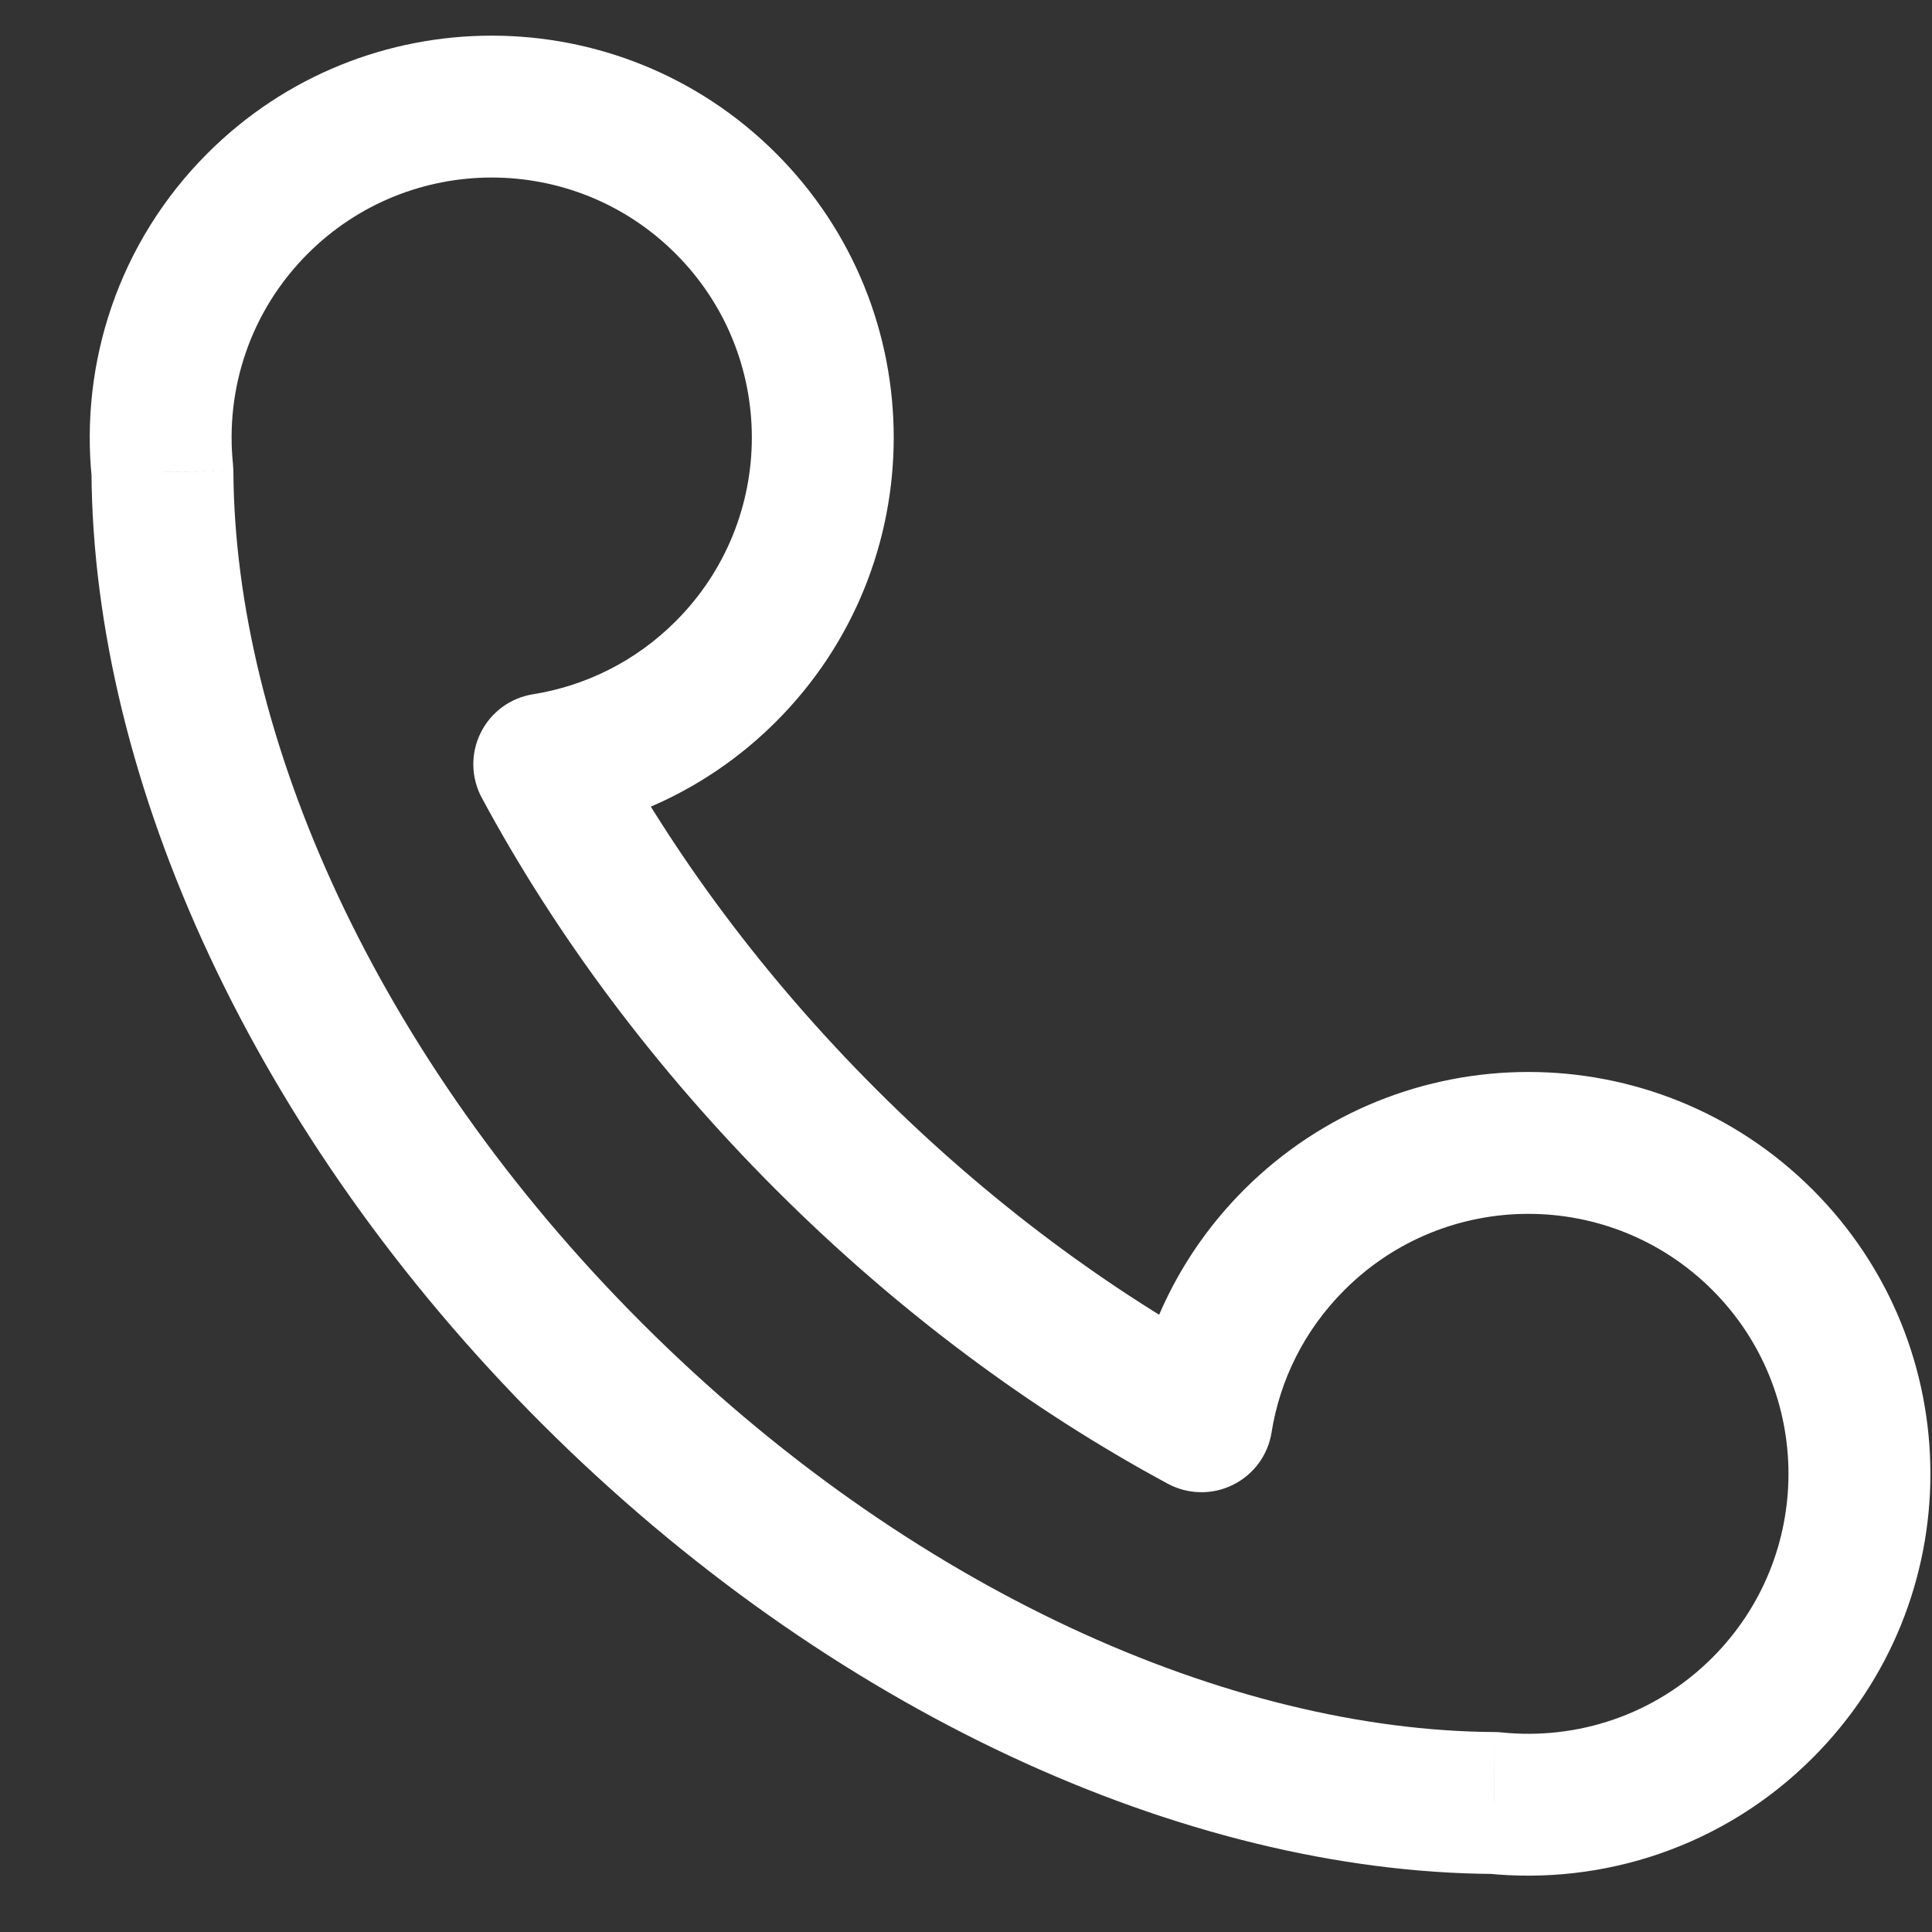 <svg xmlns="http://www.w3.org/2000/svg" width="20" height="20" viewBox="0 0 20 20" fill="none"><rect x="0" y="0" width="20" height="20" fill="#333333" stroke="none"/><g clip-path="url(#clip0_330_2744)"><g clip-path="url(#clip1_330_2744)"><g clip-path="url(#clip2_330_2744)"><path d="M1.681 4.882L2.416 4.878C2.415 4.854 2.414 4.831 2.412 4.807L1.681 4.882ZM15.469 18.664L15.544 17.934C15.52 17.931 15.496 17.93 15.473 17.93L15.469 18.664ZM5.634 7.912L5.518 7.187C5.283 7.224 5.081 7.373 4.976 7.586C4.87 7.8 4.875 8.051 4.988 8.26L5.634 7.912ZM12.438 14.713L12.09 15.36C12.299 15.472 12.55 15.477 12.763 15.371C12.976 15.266 13.126 15.064 13.163 14.829L12.438 14.713ZM3.186 2.626C4.238 1.575 5.943 1.575 6.994 2.626L8.033 1.587C6.407 -0.037 3.773 -0.037 2.148 1.587L3.186 2.626ZM6.994 2.626C8.046 3.677 8.046 5.381 6.994 6.432L8.033 7.471C9.658 5.846 9.658 3.212 8.033 1.587L6.994 2.626ZM13.918 13.354C14.969 12.303 16.674 12.303 17.726 13.354L18.764 12.315C17.139 10.691 14.505 10.691 12.879 12.315L13.918 13.354ZM17.726 13.354C18.777 14.405 18.777 16.109 17.726 17.16L18.764 18.198C20.39 16.574 20.39 13.94 18.764 12.315L17.726 13.354ZM6.648 13.699C3.881 10.933 2.431 7.61 2.416 4.878L0.947 4.887C0.965 8.089 2.635 11.765 5.609 14.738L6.648 13.699ZM2.412 4.807C2.331 4.027 2.59 3.222 3.186 2.626L2.148 1.587C1.226 2.509 0.827 3.757 0.951 4.958L2.412 4.807ZM17.726 17.16C17.13 17.756 16.324 18.014 15.544 17.934L15.393 19.395C16.594 19.518 17.842 19.12 18.764 18.198L17.726 17.16ZM15.473 17.93C12.74 17.915 9.415 16.465 6.648 13.699L5.609 14.738C8.584 17.711 12.261 19.381 15.464 19.399L15.473 17.93ZM6.994 6.432C6.577 6.849 6.059 7.1 5.518 7.187L5.75 8.637C6.586 8.503 7.389 8.114 8.033 7.471L6.994 6.432ZM9.071 11.277C7.908 10.114 6.973 8.847 6.281 7.563L4.988 8.26C5.75 9.674 6.772 11.055 8.033 12.316L9.071 11.277ZM13.163 14.829C13.249 14.289 13.5 13.771 13.918 13.354L12.879 12.315C12.236 12.958 11.847 13.761 11.713 14.597L13.163 14.829ZM12.786 14.066C11.502 13.374 10.234 12.44 9.071 11.277L8.033 12.316C9.294 13.576 10.676 14.598 12.09 15.36L12.786 14.066Z" fill="white"></path></g></g></g><defs><clipPath id="clip0_330_2744"><rect width="20" height="20" fill="white"></rect></clipPath><clipPath id="clip1_330_2744"><rect width="20" height="20" fill="white"></rect></clipPath><clipPath id="clip2_330_2744"><rect width="20" height="20" fill="white"></rect></clipPath></defs></svg>